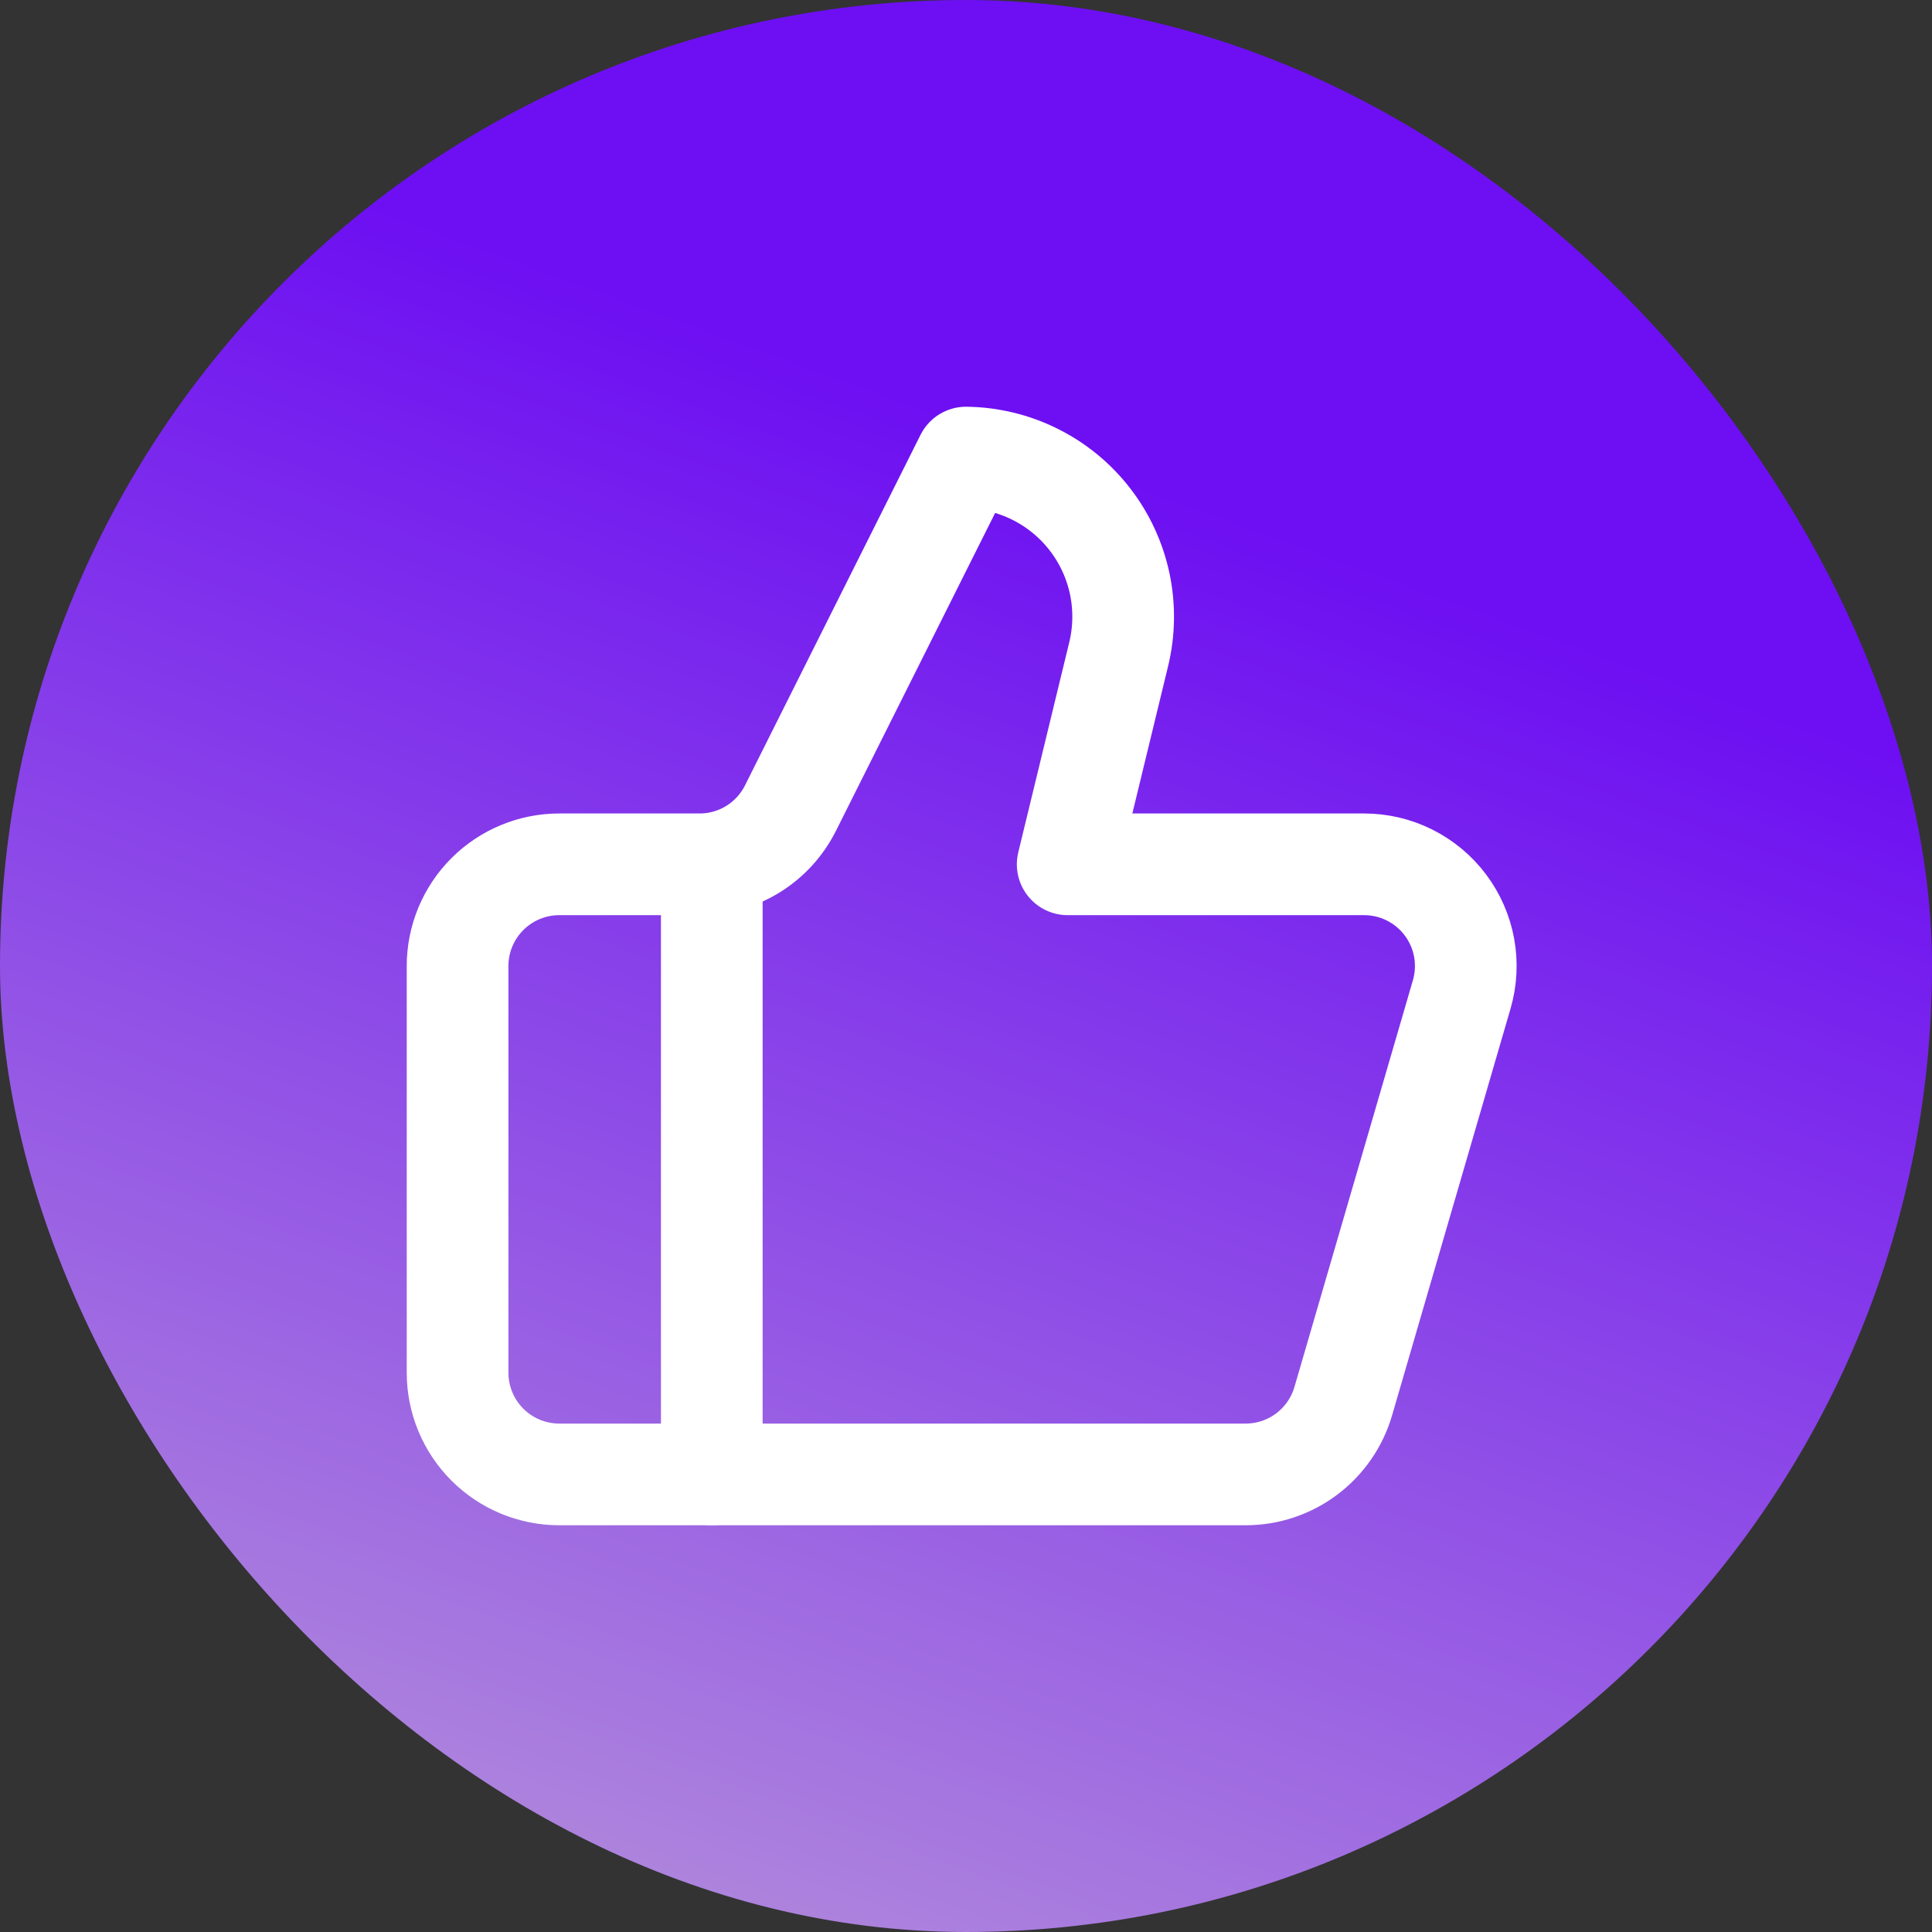 <svg width="38" height="38" viewBox="0 0 38 38" fill="none" xmlns="http://www.w3.org/2000/svg">
<rect x="0" y="0" width="38" height="38" fill="#333333" stroke="none"/>
<rect width="38" height="38" rx="19" fill="url(#paint0_linear_210_370)"/>
<path d="M14 17V29" stroke="white" stroke-width="2" stroke-linecap="round" stroke-linejoin="round"/>
<path d="M22 12.88L21 17H26.83C27.14 17 27.447 17.072 27.724 17.211C28.002 17.35 28.244 17.552 28.43 17.8C28.616 18.048 28.742 18.337 28.798 18.642C28.853 18.948 28.837 19.262 28.75 19.56L26.42 27.56C26.299 27.975 26.046 28.34 25.7 28.6C25.354 28.86 24.933 29 24.5 29H11C10.47 29 9.961 28.789 9.586 28.414C9.211 28.039 9 27.53 9 27V19C9 18.47 9.211 17.961 9.586 17.586C9.961 17.211 10.47 17 11 17H13.76C14.132 17 14.497 16.896 14.813 16.7C15.129 16.504 15.384 16.223 15.55 15.89L19 9C19.472 9.006 19.936 9.118 20.358 9.329C20.78 9.539 21.149 9.842 21.437 10.215C21.726 10.588 21.926 11.022 22.024 11.483C22.121 11.945 22.113 12.422 22 12.88V12.88Z" stroke="white" stroke-width="2" stroke-linecap="round" stroke-linejoin="round"/>
<defs>
<linearGradient id="paint0_linear_210_370" x1="23.405" y1="9.846" x2="11.551" y2="42.443" gradientUnits="userSpaceOnUse">
<stop stop-color="#6D0FF2"/>
<stop offset="1" stop-color="#B99AD9"/>
</linearGradient>
</defs>
</svg>
